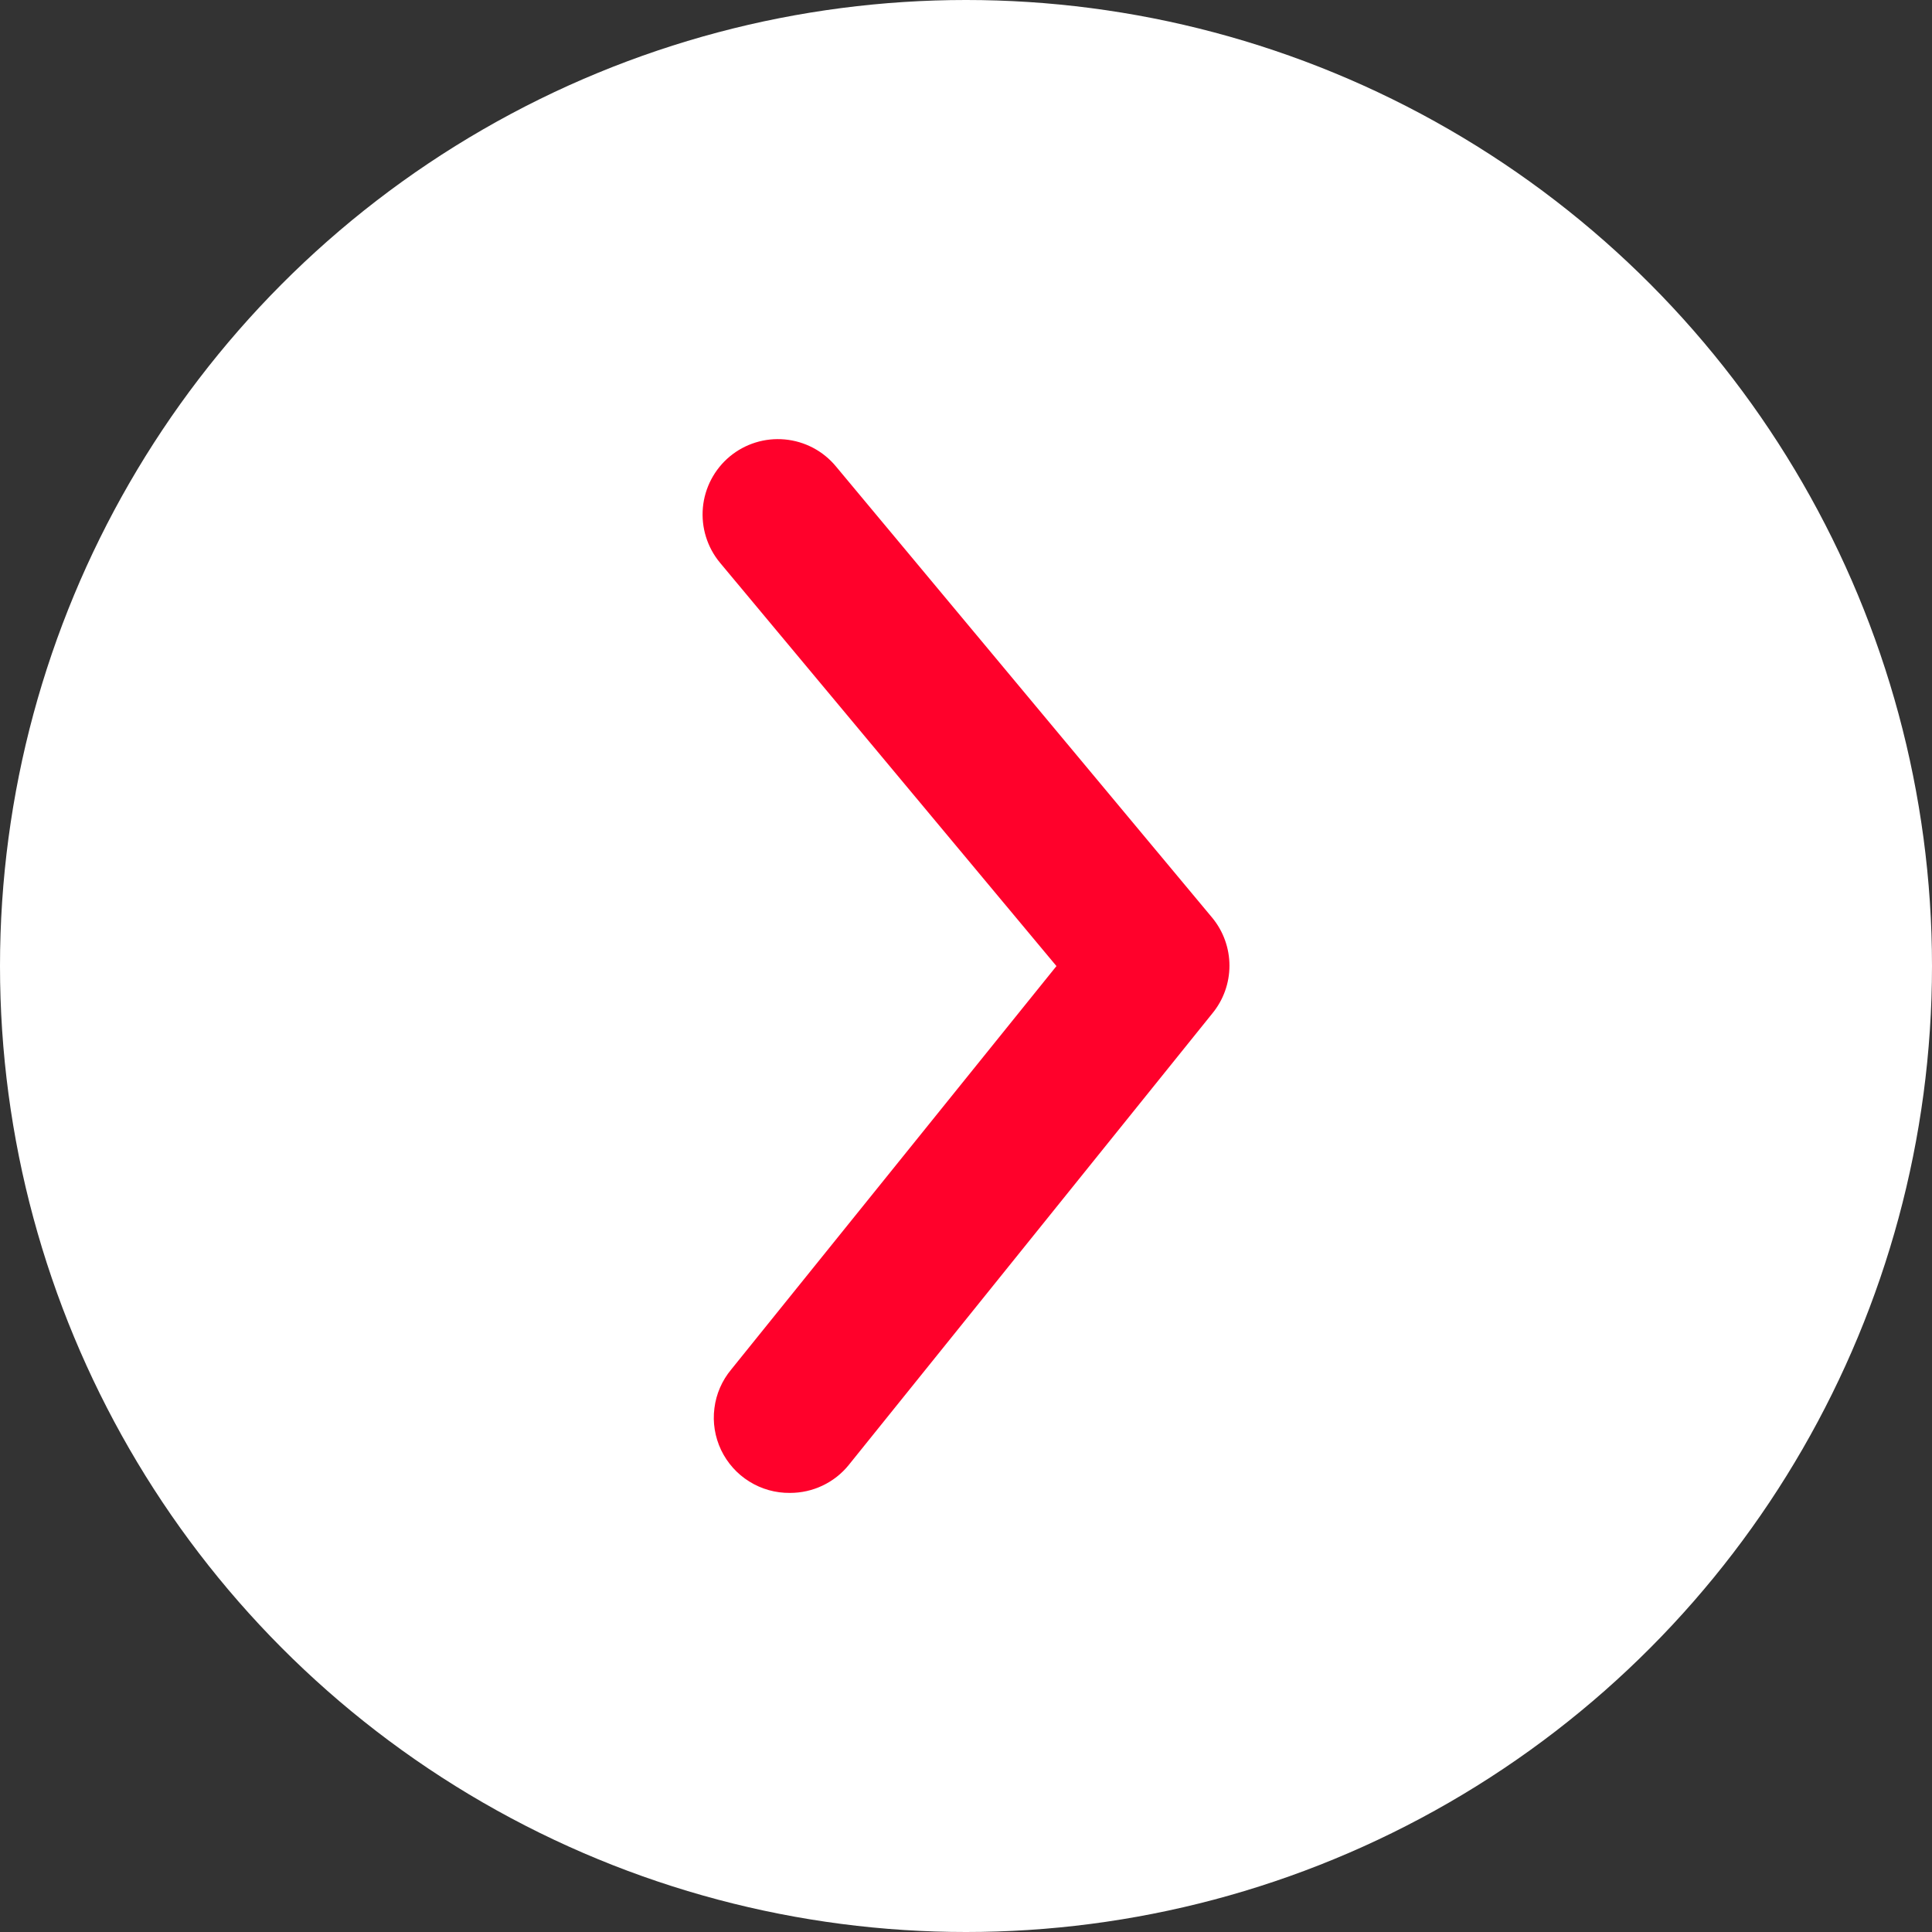 <svg xmlns="http://www.w3.org/2000/svg" width="22" height="22" viewBox="0 0 22 22" fill="none">
<rect x="0" y="0" width="22" height="22" fill="#333333" stroke="none"/>
<circle cx="11" cy="11" r="11" fill="white"/>
<path d="M8.996 17C9.124 17 9.25 16.972 9.366 16.917C9.482 16.862 9.584 16.782 9.664 16.683L13.805 11.54C13.931 11.387 14 11.195 14 10.996C14 10.798 13.931 10.605 13.805 10.452L9.518 5.31C9.373 5.135 9.164 5.025 8.937 5.004C8.71 4.983 8.485 5.053 8.31 5.198C8.135 5.344 8.025 5.553 8.004 5.779C7.983 6.006 8.053 6.232 8.198 6.407L12.03 11.001L8.327 15.594C8.222 15.72 8.155 15.873 8.135 16.036C8.114 16.198 8.141 16.363 8.211 16.511C8.282 16.659 8.393 16.784 8.532 16.87C8.671 16.957 8.832 17.002 8.996 17Z" fill="#FF012B"/>
</svg>
